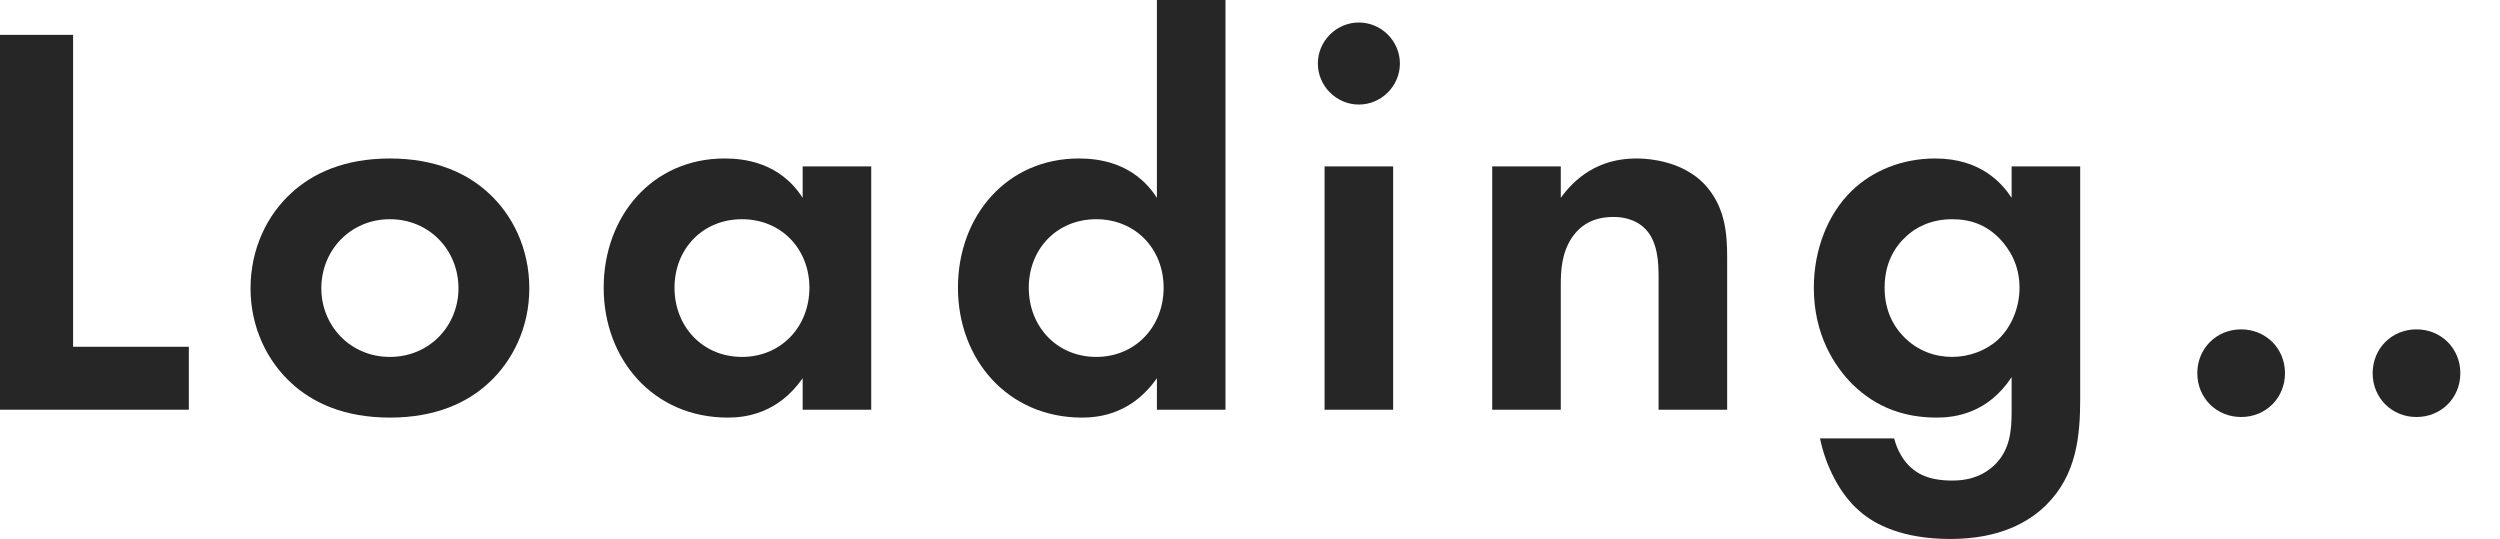 <svg width="51" height="11" viewBox="0 0 51 11" fill="none" xmlns="http://www.w3.org/2000/svg">
<path d="M48.402 7.613C48.402 7.109 48.792 6.719 49.296 6.719C49.801 6.719 50.191 7.109 50.191 7.613C50.191 8.118 49.801 8.507 49.296 8.507C48.792 8.507 48.402 8.118 48.402 7.613Z" fill="#262626"/>
<path d="M44.825 7.613C44.825 7.109 45.215 6.719 45.719 6.719C46.224 6.719 46.614 7.109 46.614 7.613C46.614 8.118 46.224 8.507 45.719 8.507C45.215 8.507 44.825 8.118 44.825 7.613Z" fill="#262626"/>
<path d="M41.037 4.036V3.394L42.436 3.394L42.436 8.129C42.436 8.886 42.367 9.677 41.748 10.296C41.404 10.64 40.808 10.995 39.788 10.995C38.825 10.995 38.251 10.709 37.93 10.422C37.54 10.09 37.242 9.505 37.128 8.943L38.641 8.943C38.698 9.172 38.825 9.402 38.985 9.539C39.26 9.792 39.639 9.803 39.834 9.803C40.235 9.803 40.498 9.665 40.682 9.493C41.003 9.184 41.037 8.794 41.037 8.393V7.693C40.556 8.427 39.891 8.519 39.512 8.519C38.847 8.519 38.274 8.312 37.793 7.842C37.426 7.476 37.002 6.833 37.002 5.87C37.002 5.091 37.288 4.368 37.77 3.898C38.205 3.474 38.813 3.233 39.478 3.233C40.407 3.233 40.842 3.738 41.037 4.036ZM39.822 4.472C39.375 4.472 39.065 4.655 38.893 4.816C38.664 5.022 38.446 5.354 38.446 5.87C38.446 6.306 38.607 6.627 38.813 6.845C39.111 7.166 39.489 7.281 39.822 7.281C40.166 7.281 40.51 7.154 40.751 6.937C41.037 6.673 41.198 6.272 41.198 5.87C41.198 5.4 40.992 5.079 40.797 4.873C40.521 4.586 40.2 4.472 39.822 4.472Z" fill="#262626"/>
<path d="M30.441 8.358L30.441 3.394L31.84 3.394V4.036C32.104 3.669 32.574 3.233 33.377 3.233C33.812 3.233 34.454 3.359 34.844 3.841C35.188 4.265 35.234 4.758 35.234 5.24L35.234 8.358H33.835V5.652C33.835 5.377 33.824 4.942 33.572 4.678C33.354 4.449 33.056 4.426 32.918 4.426C32.551 4.426 32.264 4.552 32.058 4.861C31.852 5.182 31.84 5.538 31.84 5.824L31.84 8.358L30.441 8.358Z" fill="#262626"/>
<path d="M27.021 3.394L28.42 3.394L28.42 8.358L27.021 8.358L27.021 3.394ZM26.884 1.296C26.884 0.837 27.262 0.459 27.721 0.459C28.179 0.459 28.558 0.837 28.558 1.296C28.558 1.754 28.179 2.133 27.721 2.133C27.262 2.133 26.884 1.754 26.884 1.296Z" fill="#262626"/>
<path d="M23.601 4.036L23.601 0L25 0L25 8.358L23.601 8.358V7.716C23.096 8.439 22.431 8.519 22.076 8.519C20.551 8.519 19.542 7.326 19.542 5.87C19.542 4.403 20.54 3.233 22.007 3.233C22.385 3.233 23.131 3.302 23.601 4.036ZM22.363 4.472C21.56 4.472 20.987 5.079 20.987 5.87C20.987 6.661 21.56 7.281 22.363 7.281C23.165 7.281 23.738 6.661 23.738 5.87C23.738 5.079 23.165 4.472 22.363 4.472Z" fill="#262626"/>
<path d="M16.374 4.036V3.394L17.773 3.394L17.773 8.358L16.374 8.358V7.716C15.87 8.439 15.205 8.519 14.849 8.519C13.324 8.519 12.315 7.326 12.315 5.87C12.315 4.403 13.313 3.233 14.78 3.233C15.159 3.233 15.904 3.302 16.374 4.036ZM15.136 4.472C14.333 4.472 13.76 5.079 13.76 5.87C13.76 6.661 14.333 7.281 15.136 7.281C15.938 7.281 16.512 6.661 16.512 5.87C16.512 5.079 15.938 4.472 15.136 4.472Z" fill="#262626"/>
<path d="M7.954 3.233C8.894 3.233 9.537 3.543 9.961 3.933C10.454 4.38 10.798 5.068 10.798 5.882C10.798 6.684 10.454 7.372 9.961 7.819C9.537 8.209 8.894 8.519 7.954 8.519C7.014 8.519 6.372 8.209 5.948 7.819C5.455 7.372 5.111 6.684 5.111 5.882C5.111 5.068 5.455 4.38 5.948 3.933C6.372 3.543 7.014 3.233 7.954 3.233ZM7.954 7.281C8.768 7.281 9.353 6.639 9.353 5.882C9.353 5.102 8.757 4.472 7.954 4.472C7.152 4.472 6.555 5.102 6.555 5.882C6.555 6.639 7.14 7.281 7.954 7.281Z" fill="#262626"/>
<path d="M0 0.711L1.491 0.711L1.491 7.074L3.852 7.074L3.852 8.358L0 8.358L0 0.711Z" fill="#262626"/>
</svg>
